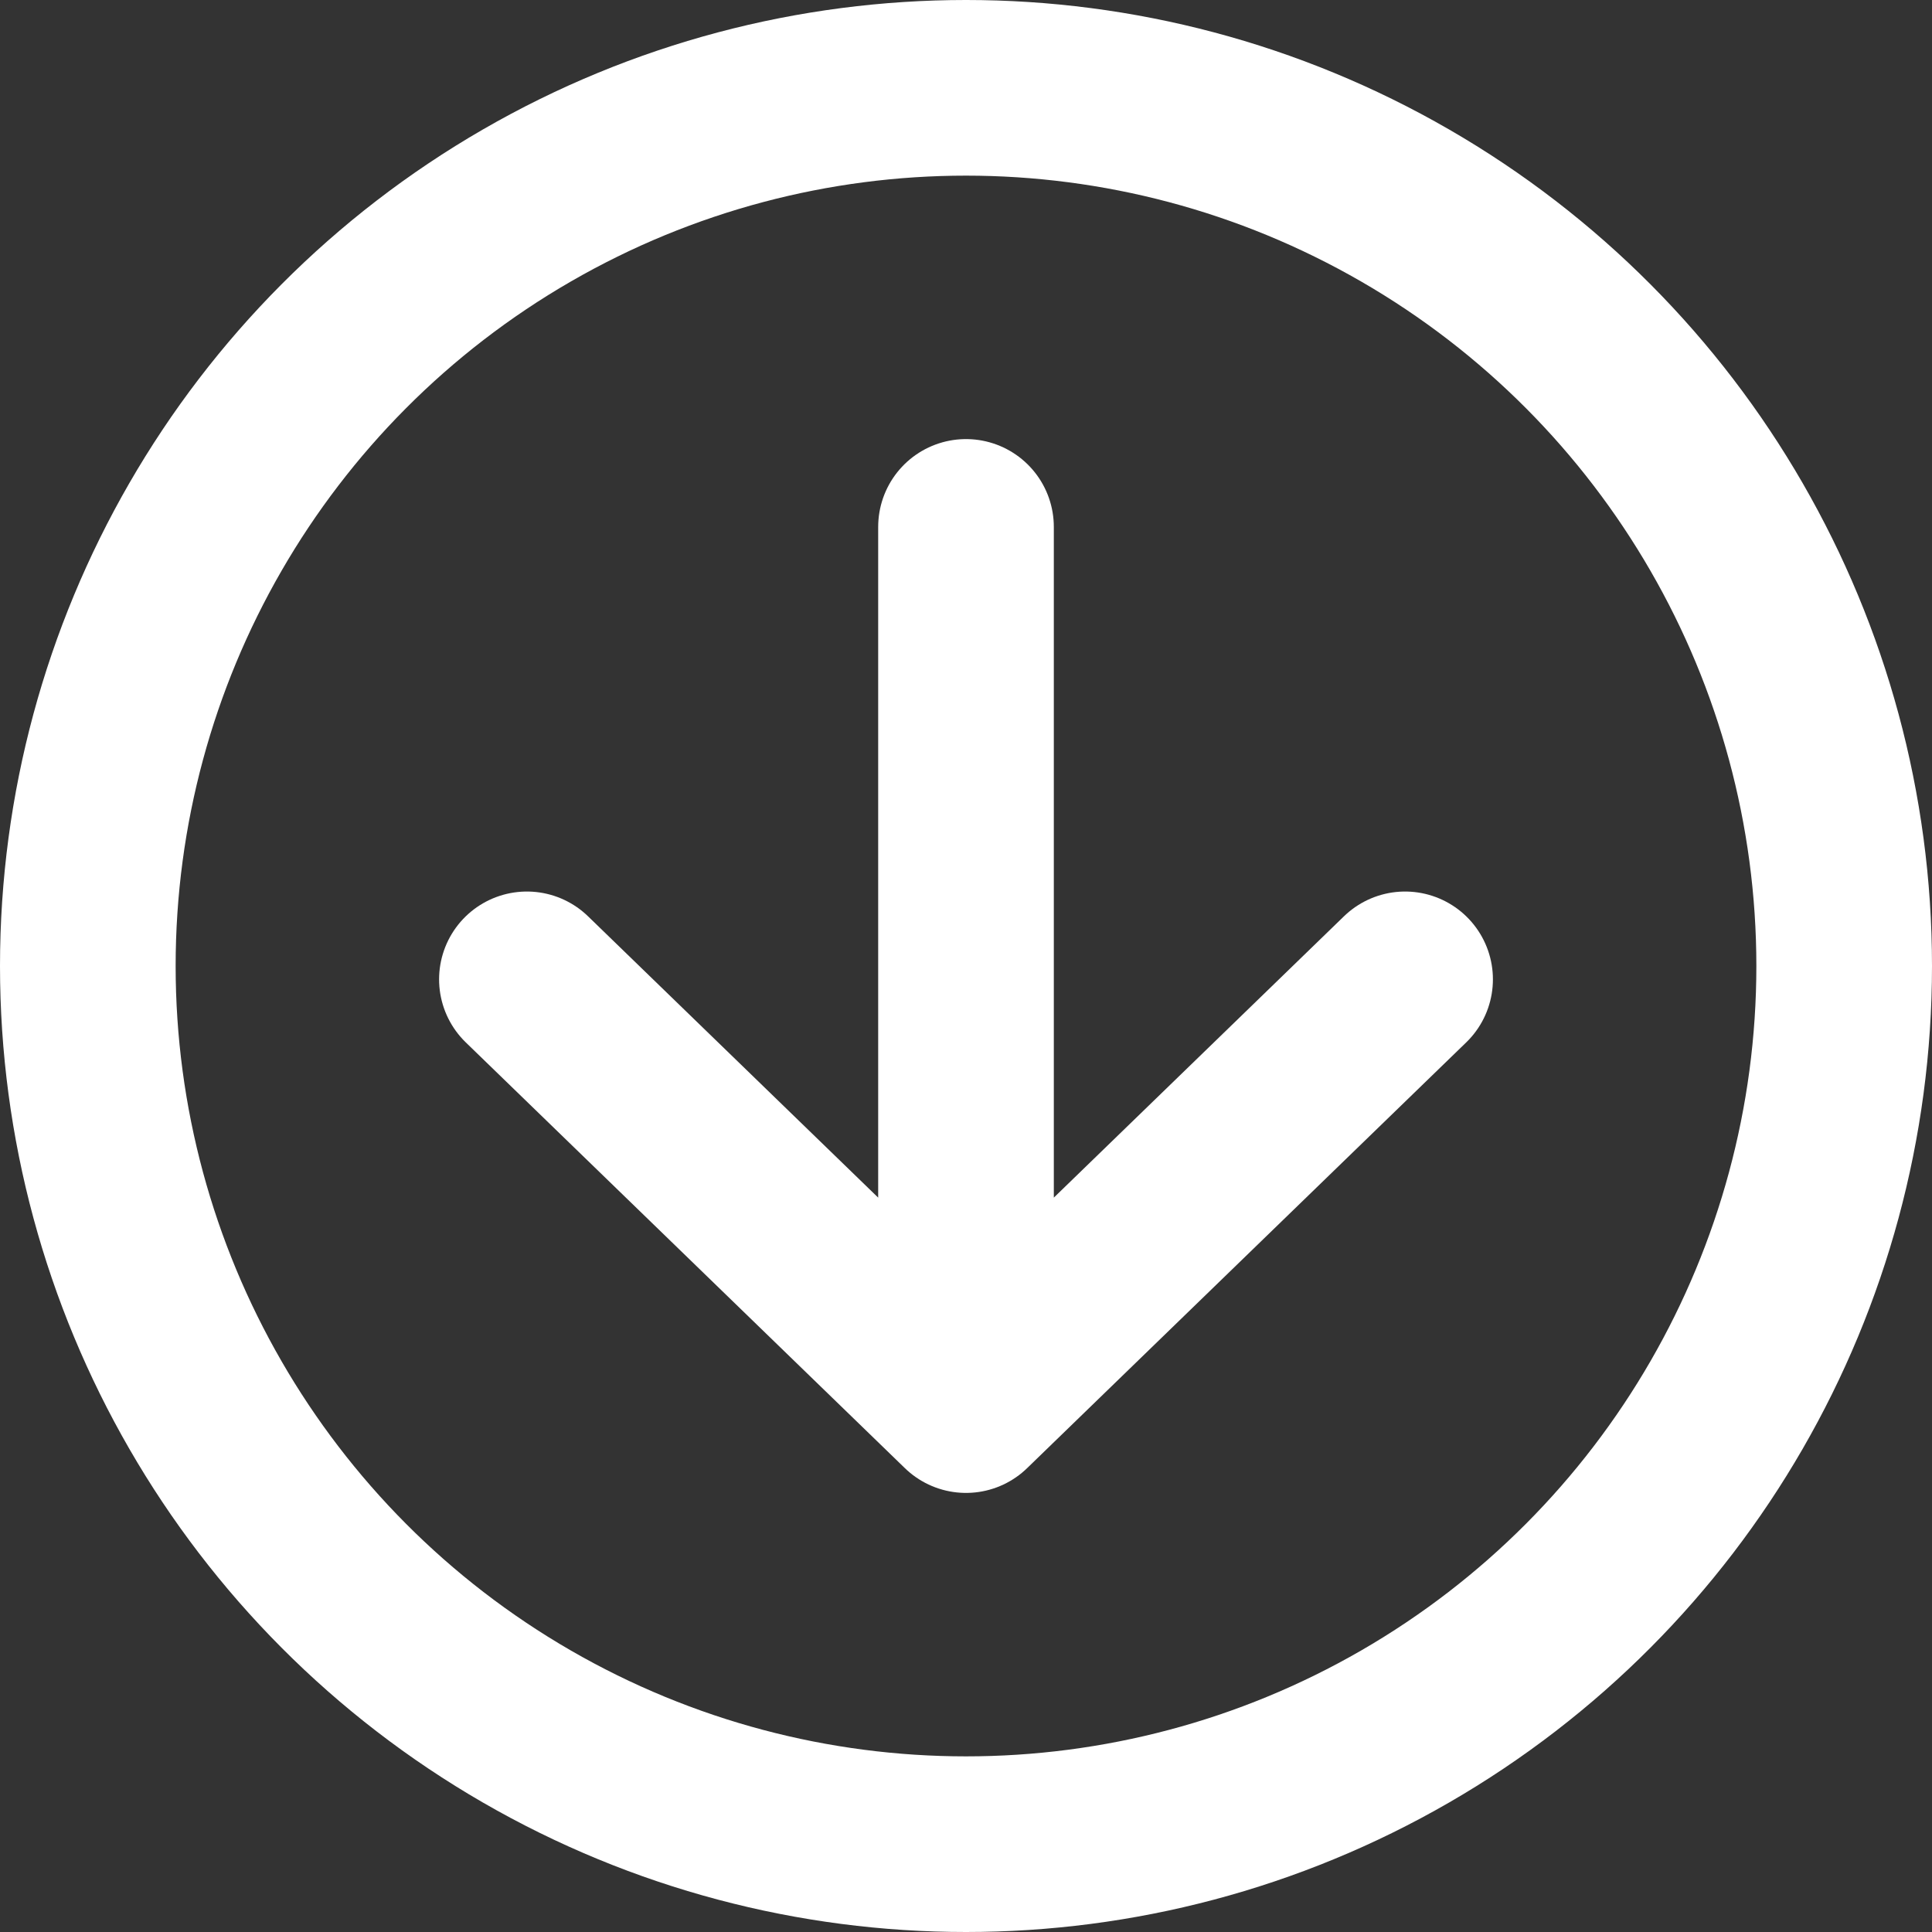 <svg width="22" height="22" viewBox="0 0 22 22" fill="none" xmlns="http://www.w3.org/2000/svg">
<rect x="0" y="0" width="22" height="22" fill="#333333" stroke="none"/>
<path d="M16 11.152L11 16M11 16L6 11.152M11 16V6" stroke="white" stroke-width="2" stroke-linecap="round" stroke-linejoin="round"/>
<circle cx="11" cy="11" r="10" stroke="white" stroke-width="2"/>
</svg>
